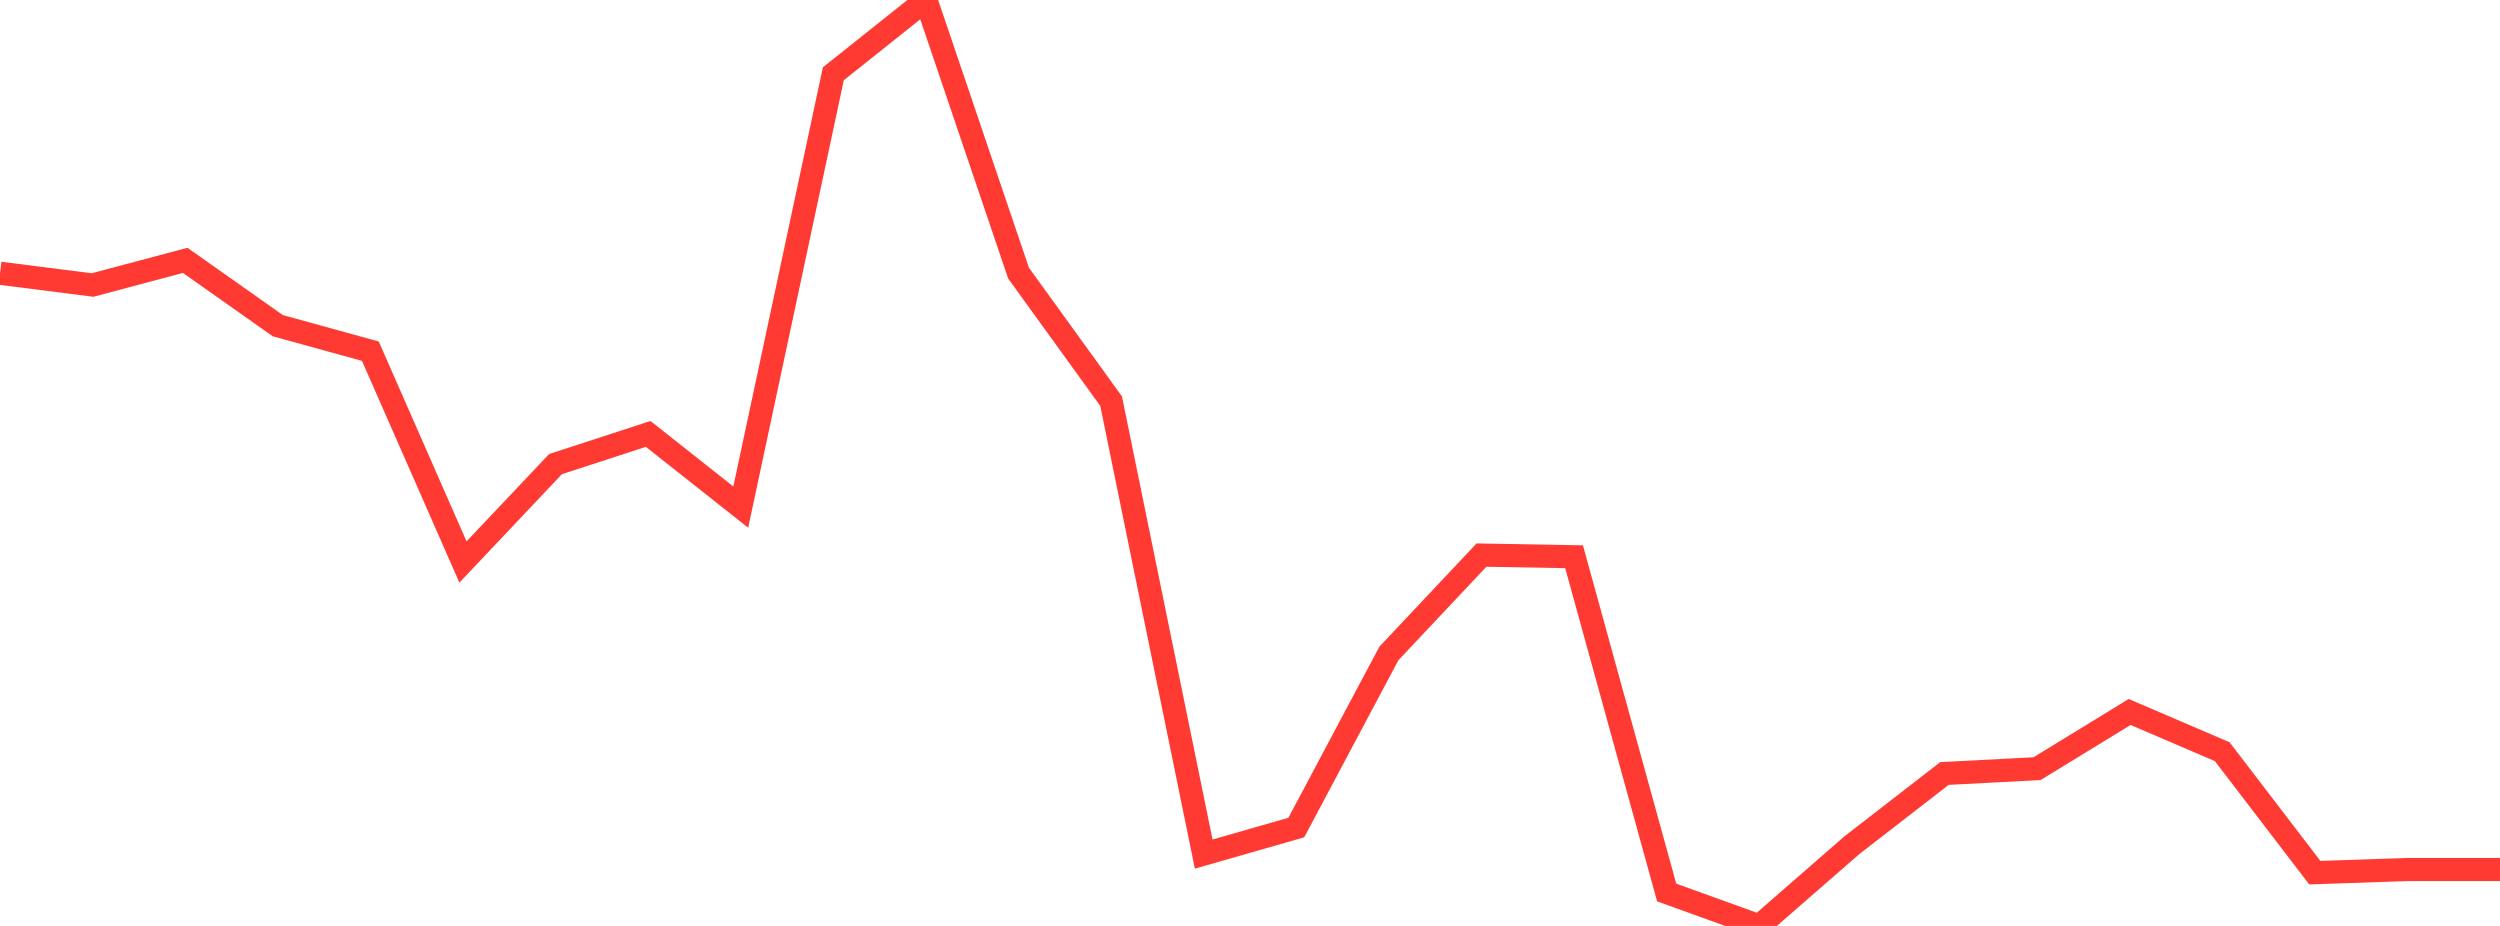 <?xml version="1.0" standalone="no"?>
<!DOCTYPE svg PUBLIC "-//W3C//DTD SVG 1.1//EN" "http://www.w3.org/Graphics/SVG/1.1/DTD/svg11.dtd">

<svg width="135" height="50" viewBox="0 0 135 50" preserveAspectRatio="none" 
  xmlns="http://www.w3.org/2000/svg"
  xmlns:xlink="http://www.w3.org/1999/xlink">


<polyline points="0.0, 14.756 5.0, 15.39 10.0, 14.059 15.0, 17.586 20.0, 18.965 25.0, 30.348 30.0, 25.06 35.0, 23.432 40.0, 27.384 45.0, 3.985 50.0, 0.0 55.0, 14.746 60.0, 21.662 65.0, 46.12 70.0, 44.688 75.0, 35.286 80.0, 29.974 85.0, 30.065 90.0, 48.195 95.0, 50.0 100.0, 45.642 105.0, 41.769 110.0, 41.508 115.0, 38.447 120.0, 40.591 125.0, 47.124 130.0, 46.953 135.0, 46.953" fill="none" stroke="#ff3a33" stroke-width="1.25"/>

</svg>